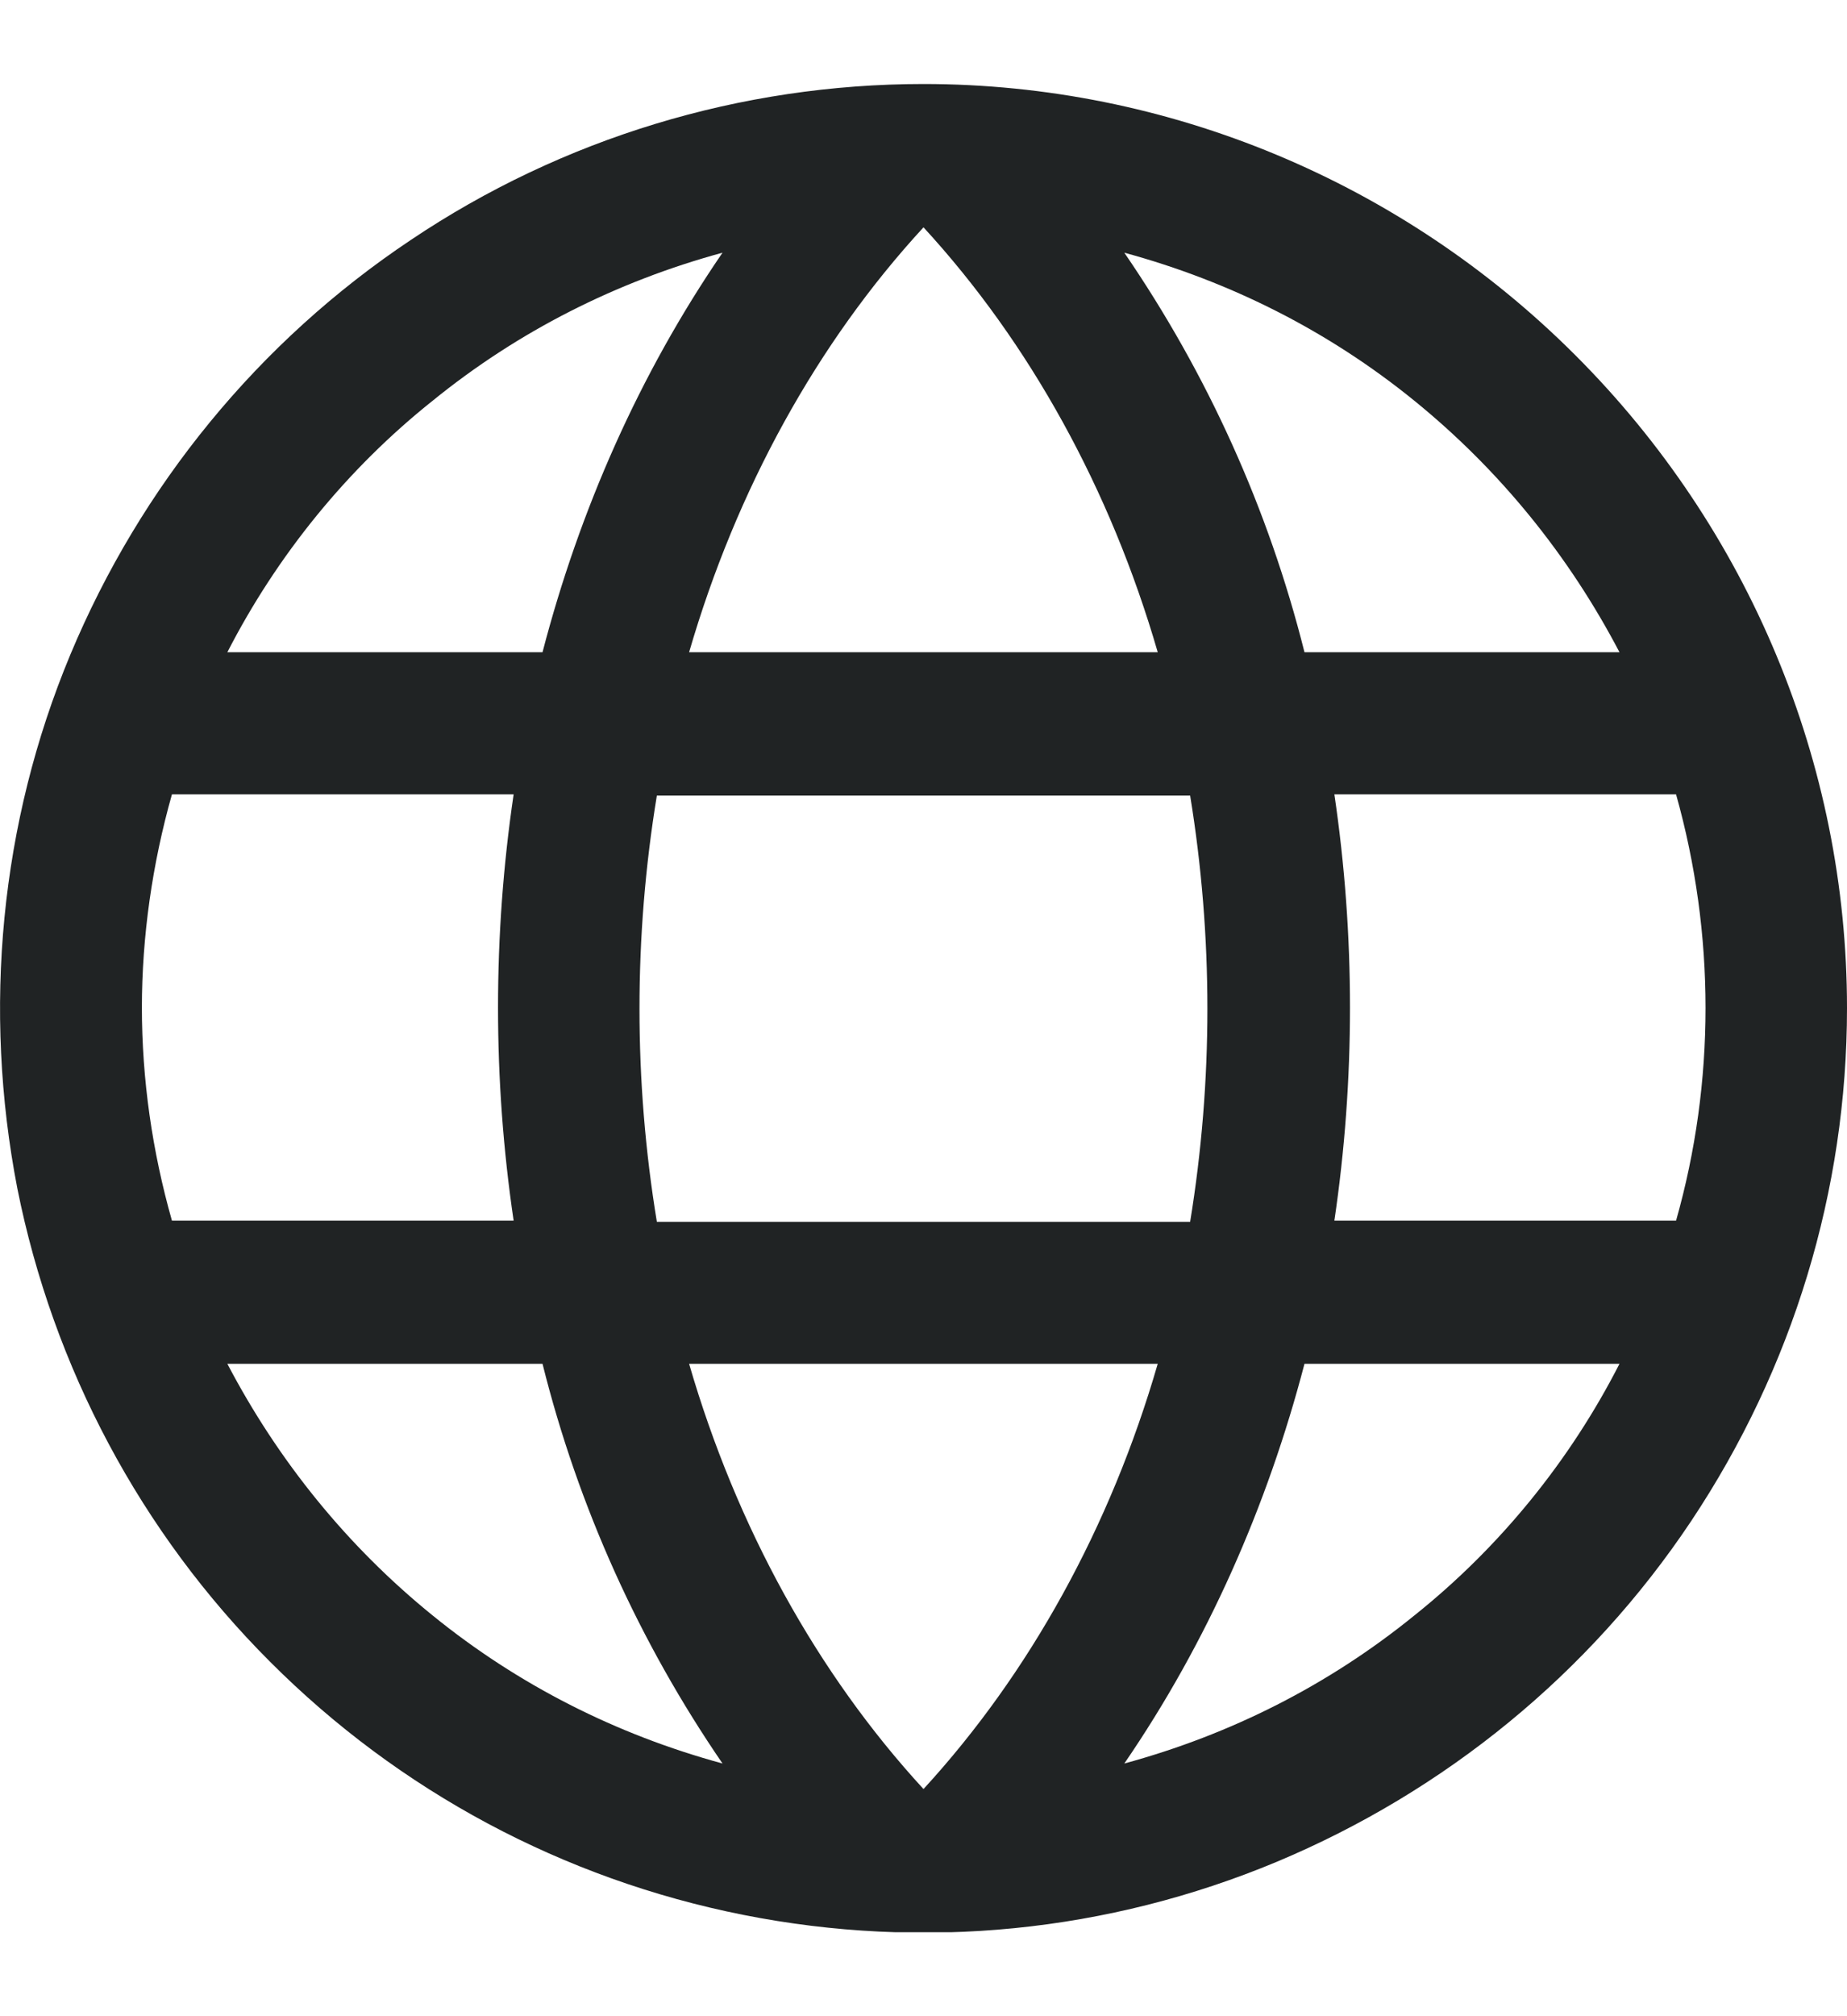 <svg width="11" height="12" viewBox="0 0 11 12" fill="none" xmlns="http://www.w3.org/2000/svg">
<g id="Translate" clip-path="url(#clip0_1138_5721)">
<path id="Vector" d="M5.5 0.5C4.413 0.5 3.348 0.823 2.447 1.428C1.54 2.033 0.838 2.893 0.419 3.896C-0 4.9 -0.103 6.007 0.103 7.072C0.316 8.138 0.838 9.121 1.609 9.891C2.378 10.661 3.355 11.184 4.427 11.397C5.5 11.61 6.6 11.5 7.604 11.081C8.607 10.661 9.467 9.96 10.072 9.053C10.677 8.145 11 7.086 11 6C11 4.543 10.415 3.147 9.384 2.116C8.353 1.084 6.957 0.5 5.5 0.5ZM4.104 8.117H6.895C6.614 9.087 6.132 9.96 5.5 10.648C4.867 9.96 4.386 9.087 4.104 8.117ZM3.912 7.272C3.774 6.433 3.774 5.574 3.912 4.735H7.088C7.225 5.574 7.225 6.433 7.088 7.272H3.912ZM0.845 6C0.845 5.574 0.907 5.141 1.024 4.728H3.059C2.935 5.567 2.935 6.426 3.059 7.265H1.024C0.907 6.853 0.845 6.426 0.845 5.993V6ZM6.895 3.882H4.104C4.386 2.913 4.867 2.04 5.5 1.353C6.132 2.04 6.614 2.913 6.895 3.882ZM7.947 4.728H9.982C10.216 5.56 10.216 6.44 9.982 7.265H7.947C8.071 6.426 8.071 5.567 7.947 4.728ZM9.645 3.882H7.769C7.555 3.03 7.191 2.226 6.696 1.504C7.329 1.676 7.913 1.971 8.422 2.384C8.93 2.796 9.343 3.305 9.645 3.882ZM4.303 1.504C3.808 2.226 3.451 3.037 3.231 3.882H1.354C1.65 3.305 2.069 2.789 2.578 2.384C3.087 1.971 3.671 1.676 4.303 1.504ZM1.354 8.117H3.231C3.444 8.97 3.808 9.774 4.303 10.496C3.671 10.324 3.087 10.029 2.578 9.616C2.069 9.204 1.657 8.695 1.354 8.117ZM6.696 10.496C7.191 9.774 7.548 8.963 7.769 8.117H9.645C9.35 8.695 8.93 9.211 8.422 9.616C7.913 10.029 7.329 10.324 6.696 10.496Z" fill="#202324"/>
</g>
<defs>
<clipPath id="clip0_1138_5721">
<rect width="11" height="11" fill="white" transform="translate(0 0.5)"/>
</clipPath>
</defs>
</svg>
